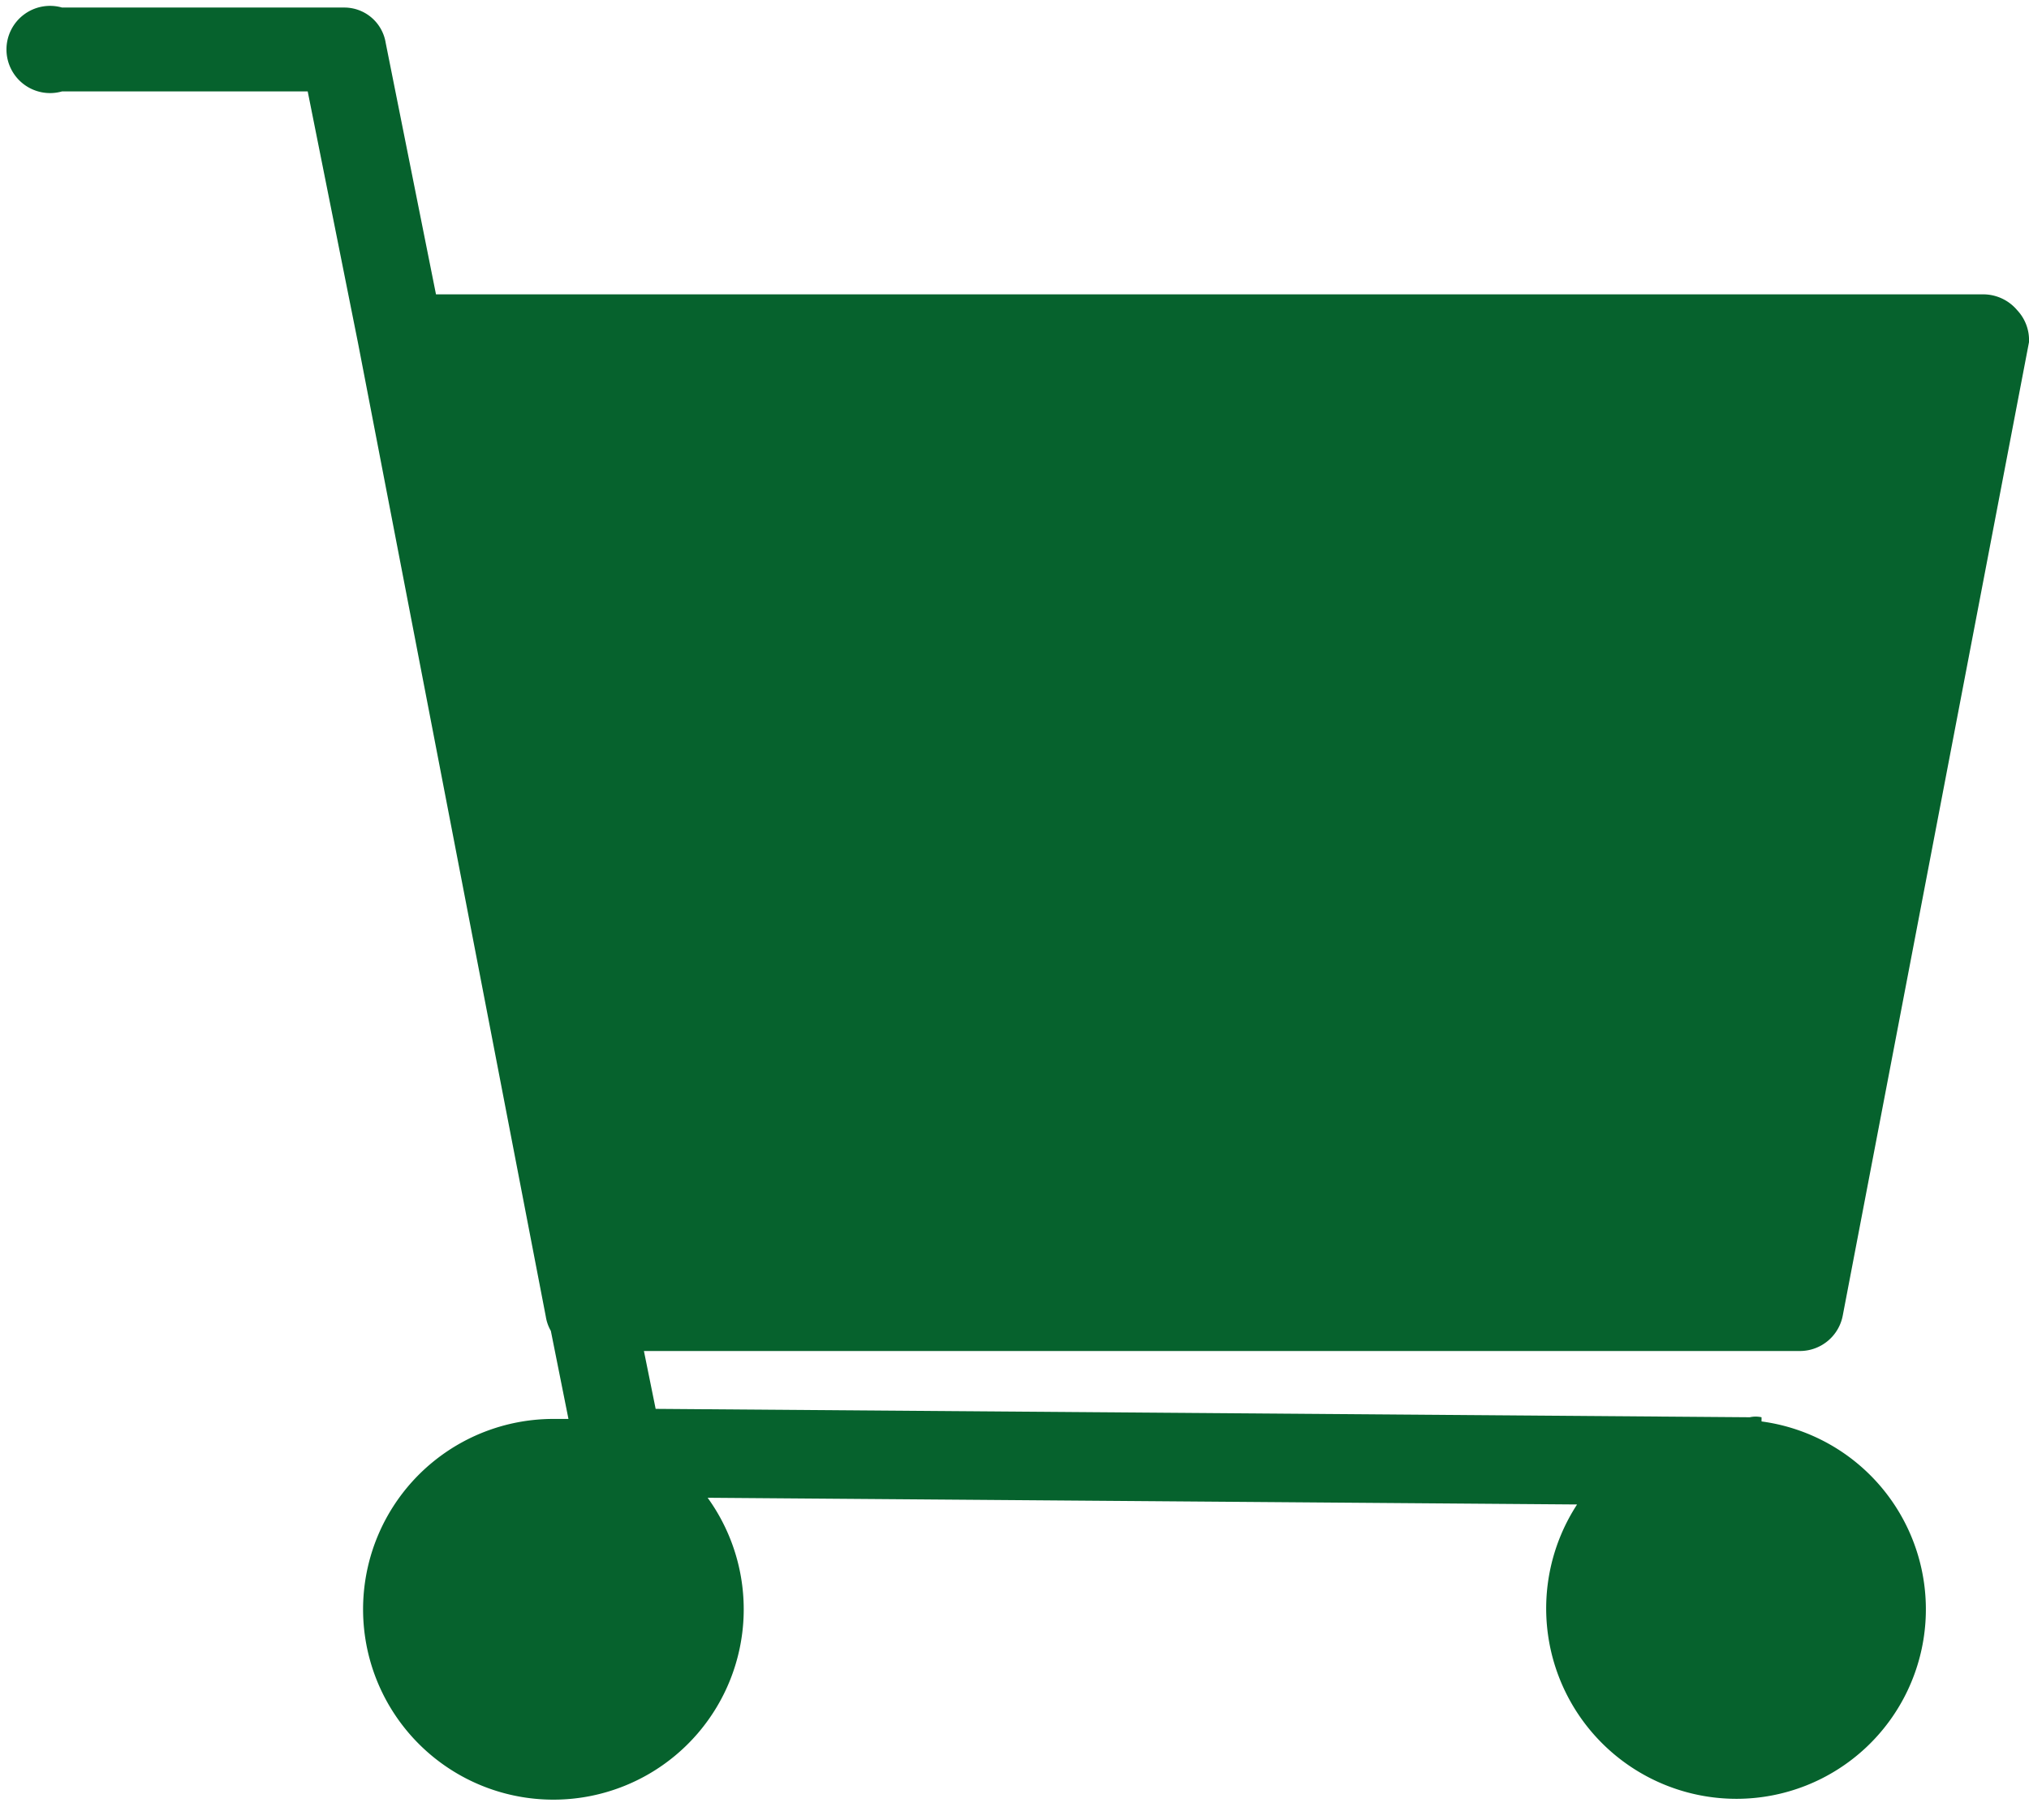 <?xml version="1.0" encoding="UTF-8" standalone="no"?><svg xmlns="http://www.w3.org/2000/svg" xmlns:xlink="http://www.w3.org/1999/xlink" fill="#000000" height="21.7" preserveAspectRatio="xMidYMid meet" version="1" viewBox="3.8 5.3 24.2 21.7" width="24.2" zoomAndPan="magnify"><g data-name="Layer 18" id="change1_1"><path d="M24.81,22.2a.32.32,0,0,0-.14,0l-13.05-.1-.14-.69H25.27a.52.52,0,0,0,.51-.43L28,9.38A.52.52,0,0,0,27.86,9a.53.53,0,0,0-.4-.19H9l-.6-3a.5.5,0,0,0-.5-.42H4.54a.52.52,0,1,0,0,1H7.47l.6,3h0L10.31,21a.49.49,0,0,0,.06.17l.21,1.05H10.4a2.27,2.27,0,1,0,1.84.94l10.37.08a2.27,2.27,0,0,0,1.9,3.51,2.26,2.26,0,0,0,.3-4.5Z" fill="#06622d"/></g></svg>